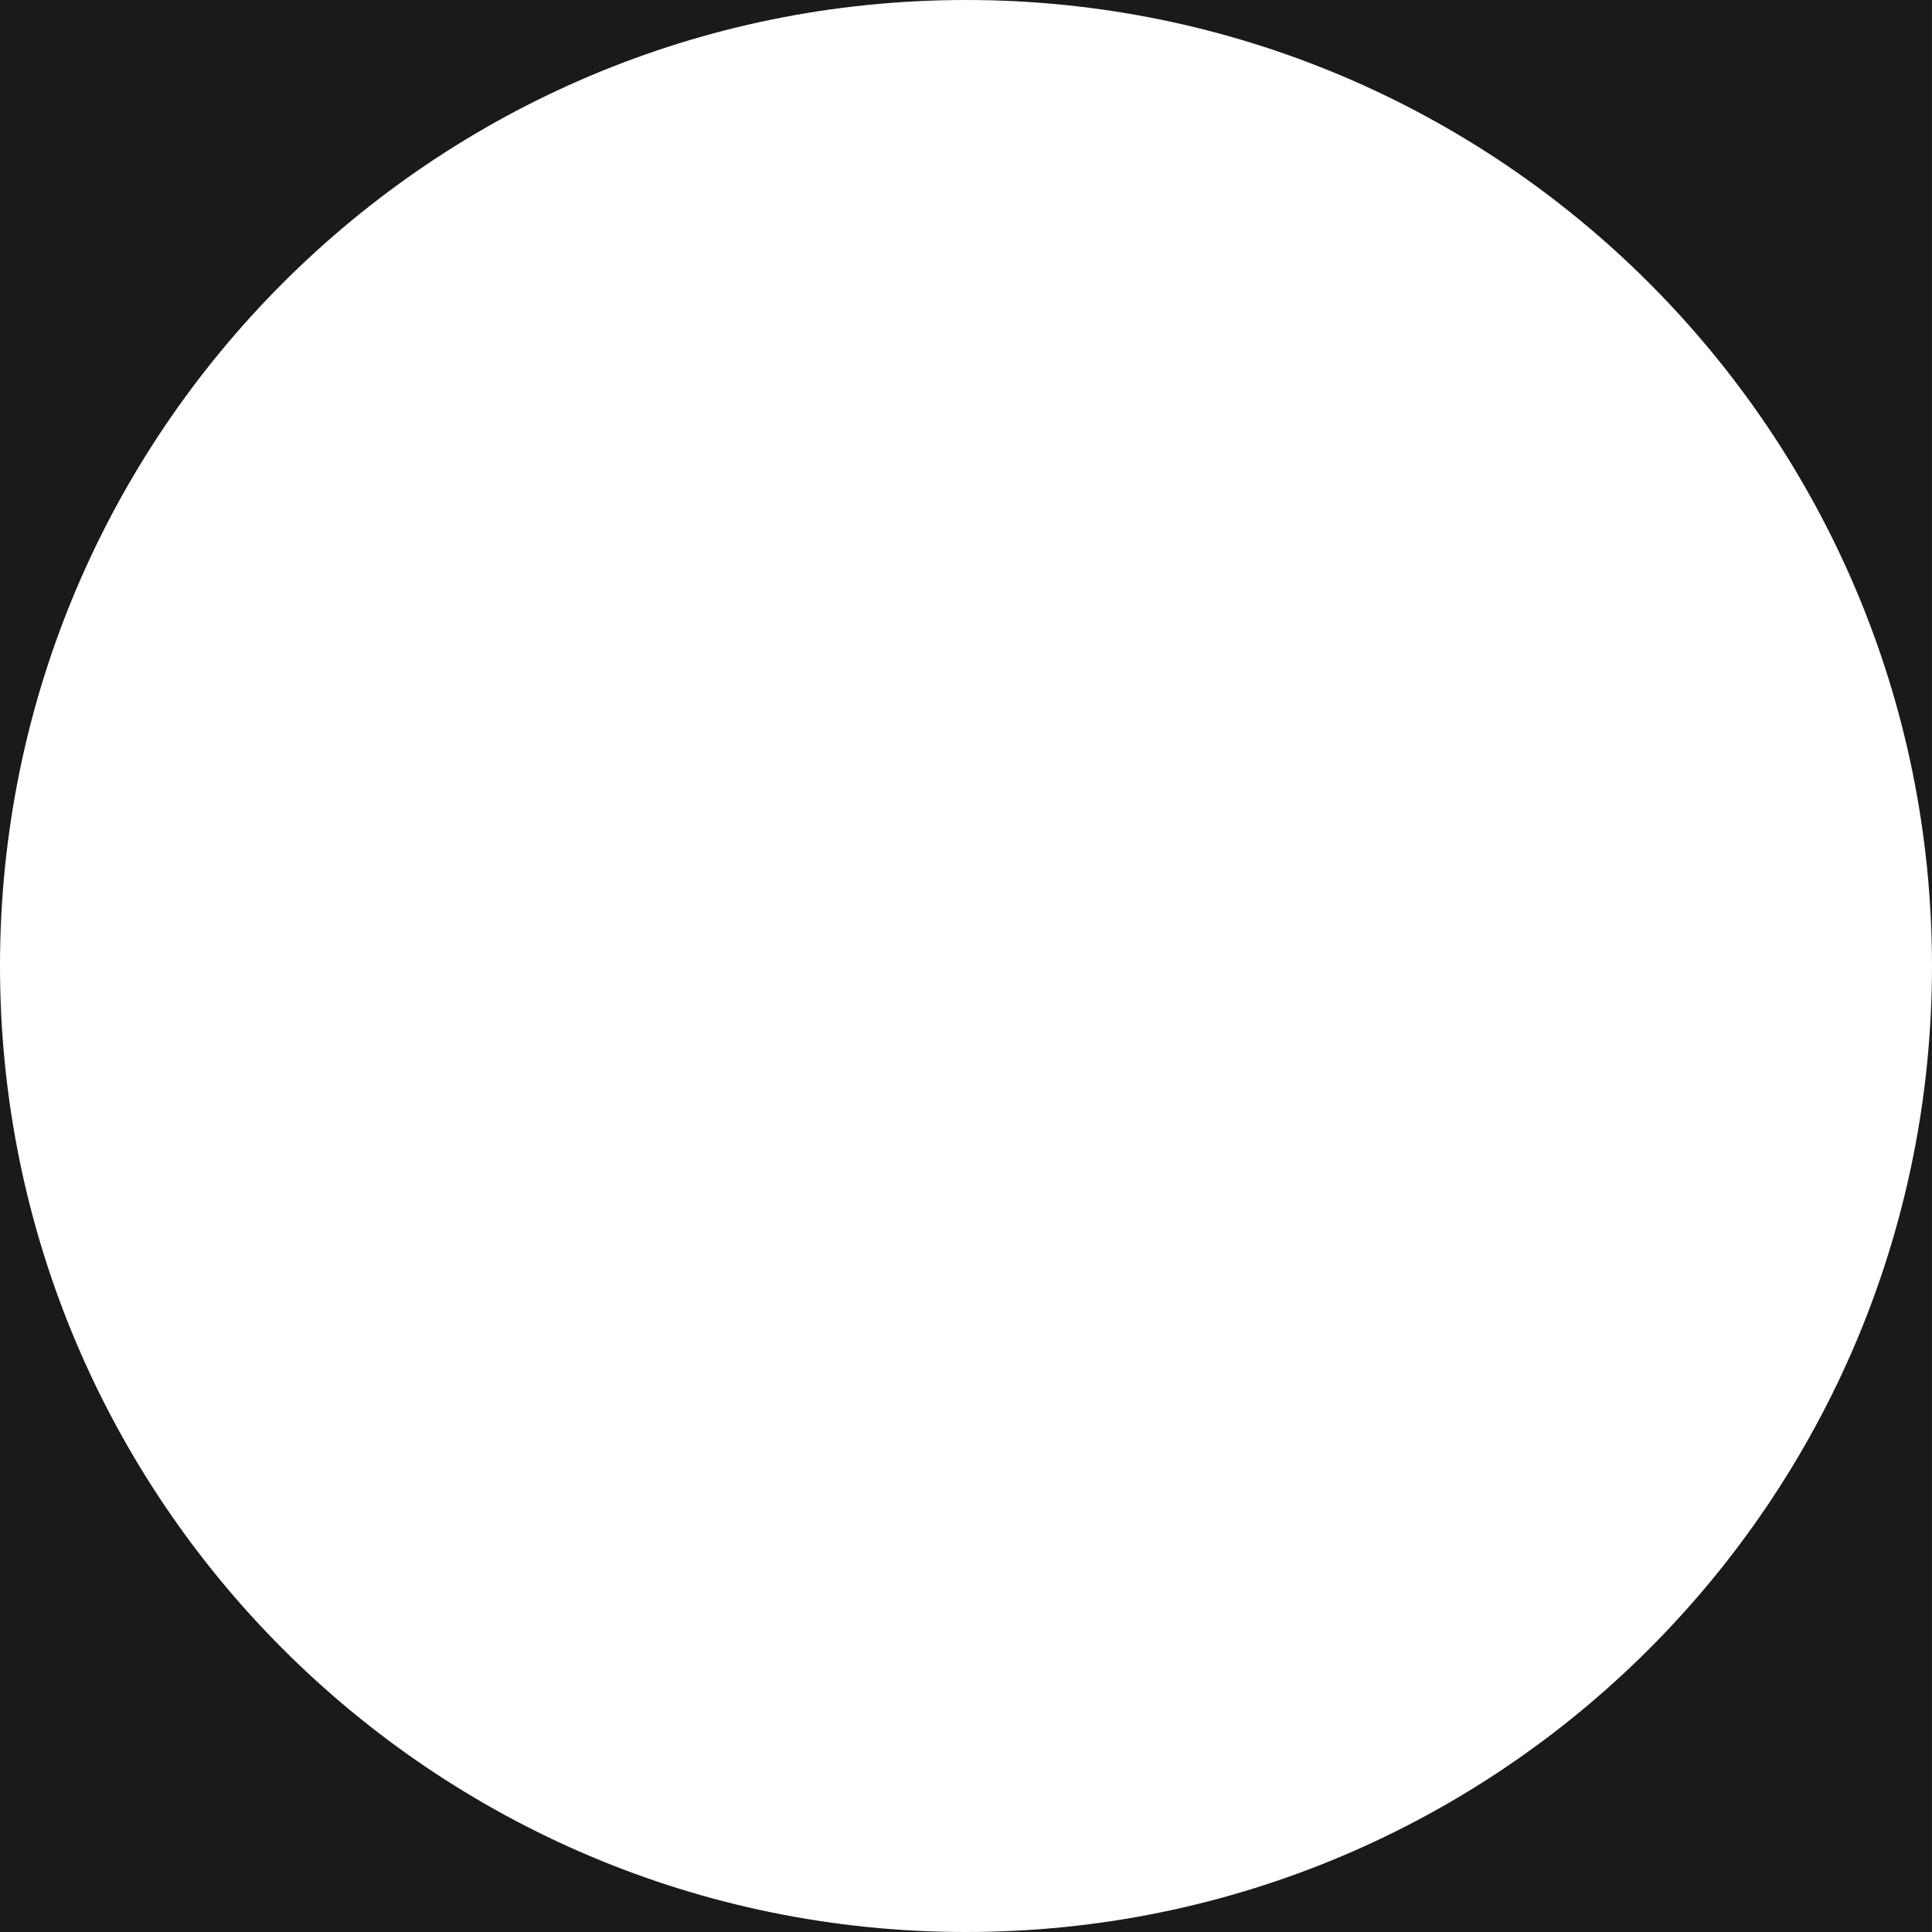 <?xml version="1.0" encoding="UTF-8"?> <svg xmlns="http://www.w3.org/2000/svg" xmlns:xlink="http://www.w3.org/1999/xlink" xmlns:xodm="http://www.corel.com/coreldraw/odm/2003" xml:space="preserve" width="25mm" height="25mm" version="1.1" style="shape-rendering:geometricPrecision; text-rendering:geometricPrecision; image-rendering:optimizeQuality; fill-rule:evenodd; clip-rule:evenodd" viewBox="0 0 900.78 900.78"> <defs> <style type="text/css"> .fil0 {fill:#1A1A1A} </style> </defs> <g id="Слой_x0020_1">  <path class="fil0" d="M-0 0l450.38 0c-248.73,0 -450.38,201.65 -450.38,450.38l0 -450.38zm450.38 0l450.39 0 0 450.38c0,-248.73 -201.65,-450.38 -450.39,-450.38zm450.39 450.38l0 450.4 -450.39 0c248.74,0 450.39,-201.65 450.39,-450.4zm-450.39 450.4l-450.38 0 0 -450.4c0,248.74 201.65,450.4 450.38,450.4z"></path> </g> </svg> 
